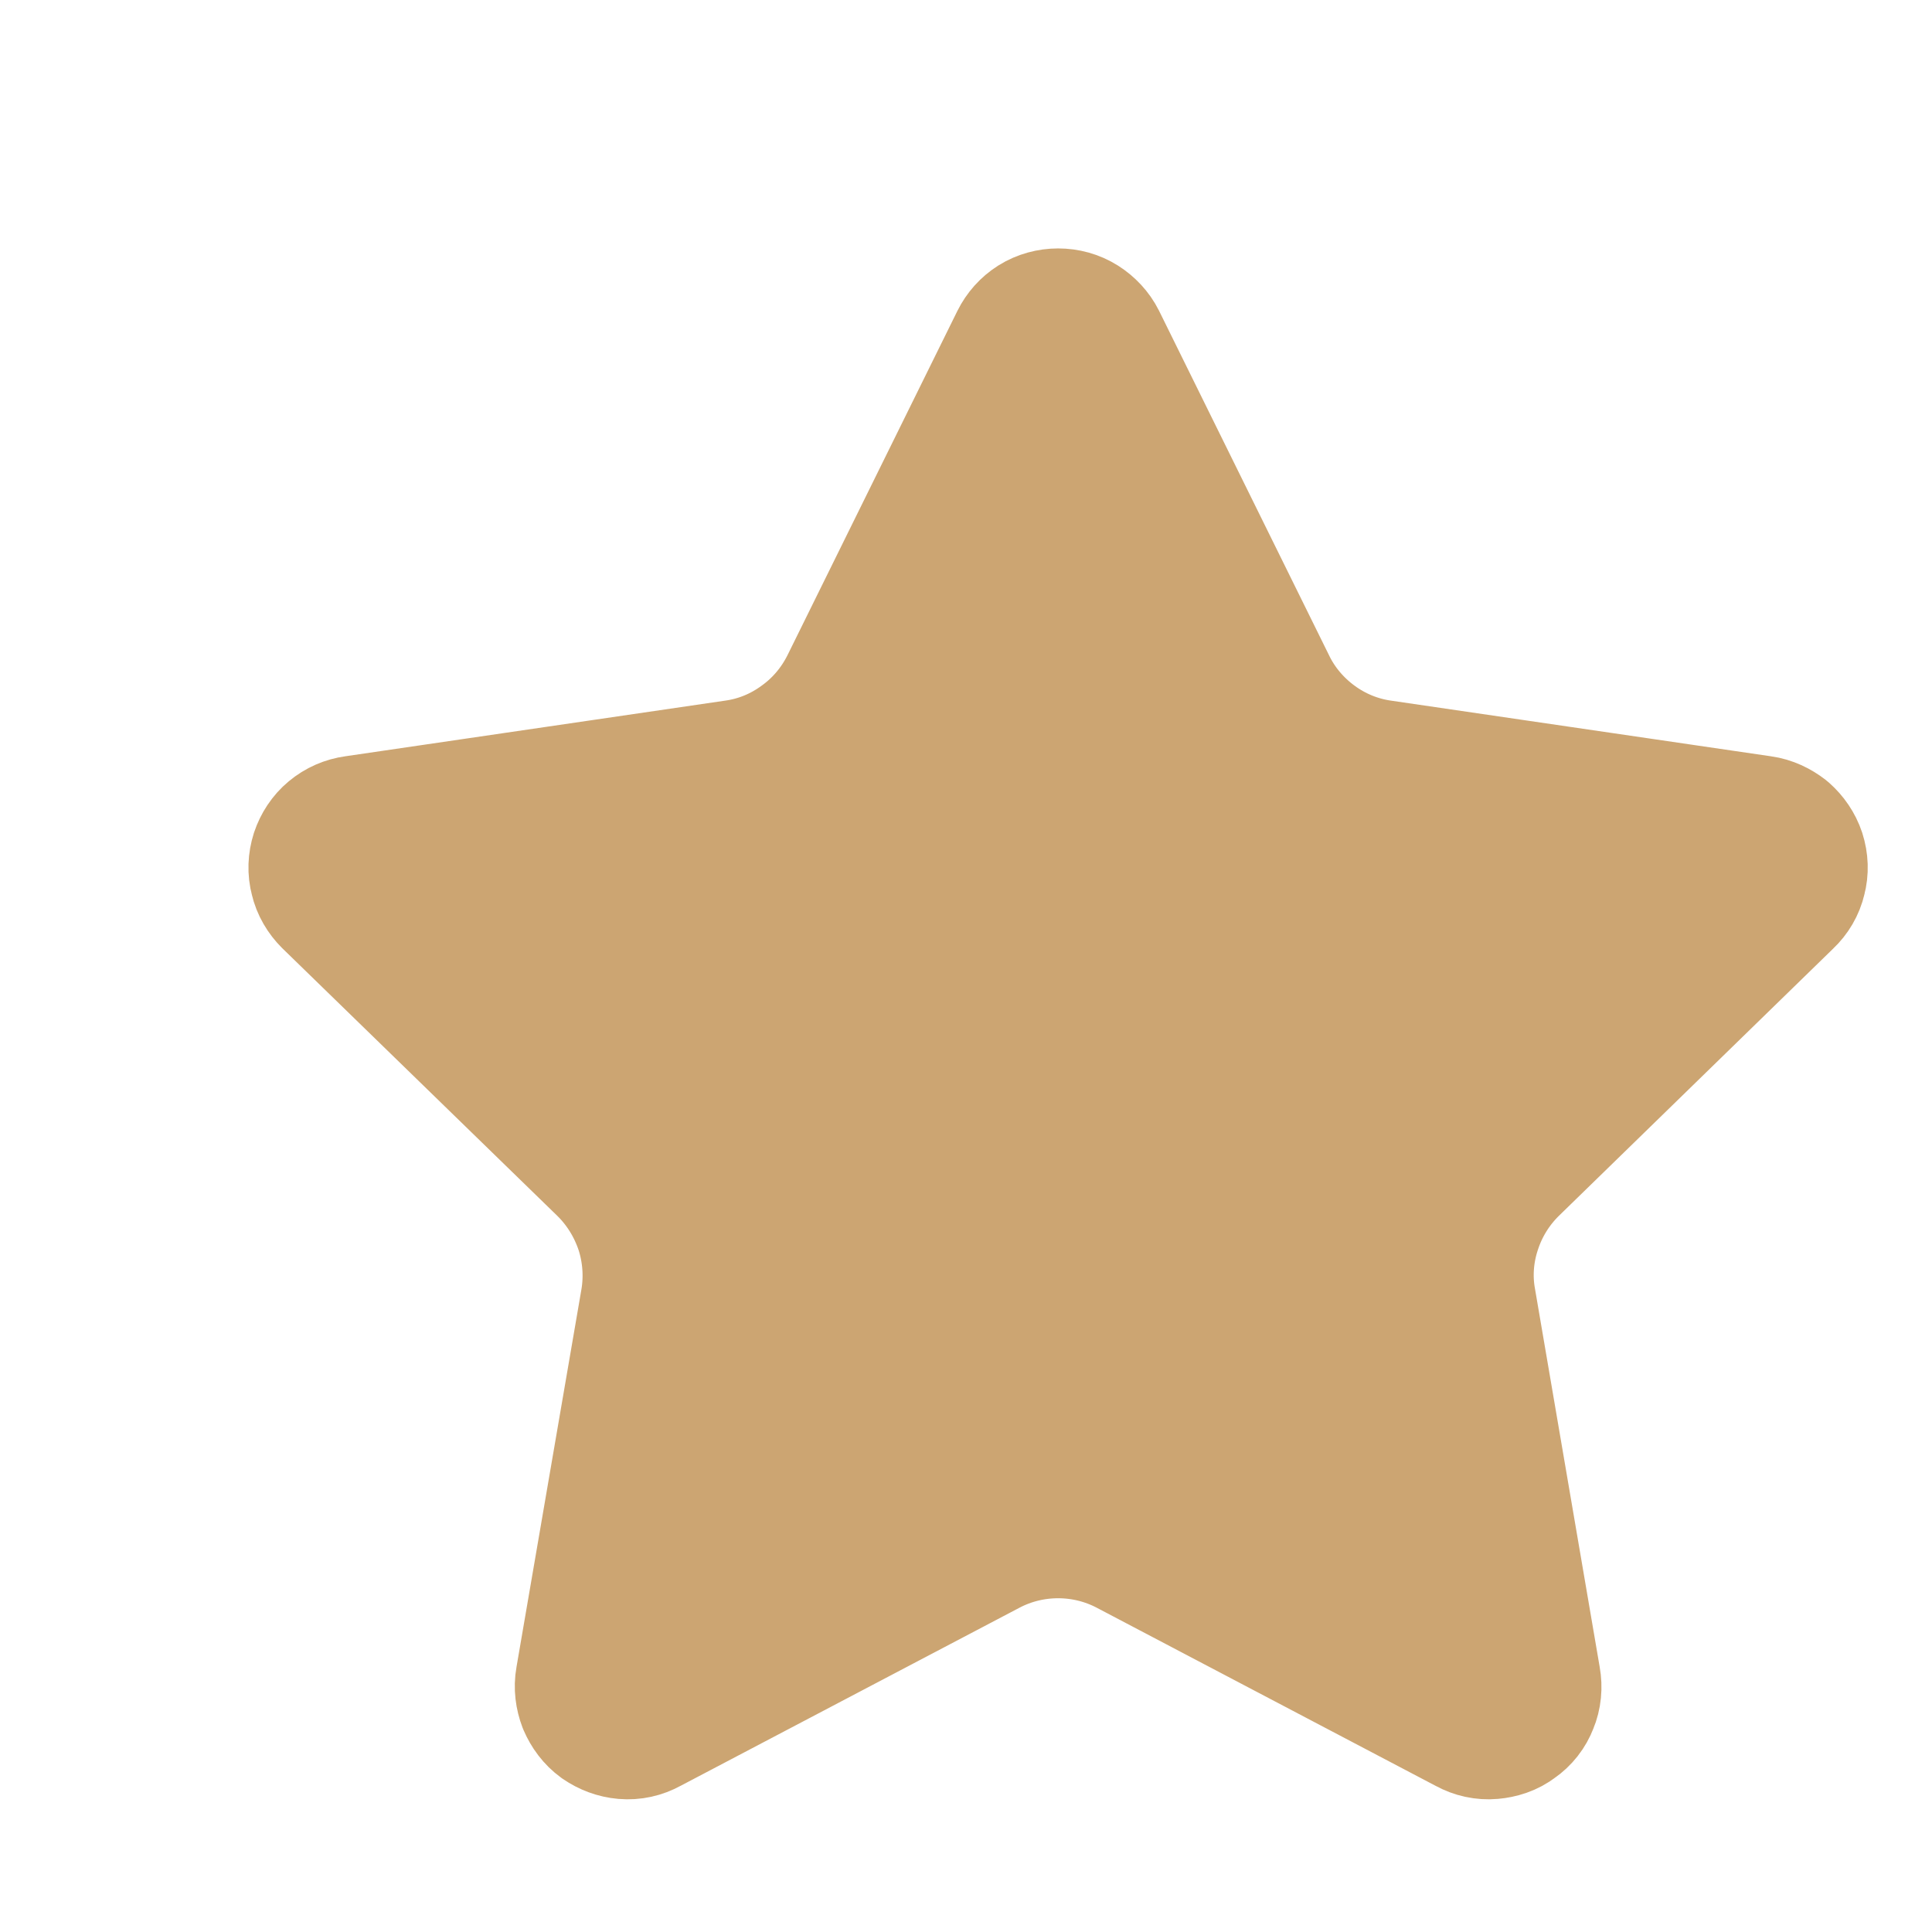 <?xml version="1.0" encoding="utf-8"?>
<svg xmlns="http://www.w3.org/2000/svg" fill="none" height="100%" overflow="visible" preserveAspectRatio="none" style="display: block;" viewBox="0 0 6 6" width="100%">
<path d="M3.178 1.067C3.188 1.047 3.203 1.03 3.222 1.018C3.241 1.006 3.264 1 3.286 1C3.309 1 3.331 1.006 3.35 1.018C3.369 1.03 3.385 1.047 3.395 1.067L3.923 2.137C3.957 2.207 4.009 2.268 4.072 2.314C4.136 2.361 4.21 2.391 4.287 2.402L5.468 2.575C5.49 2.578 5.511 2.588 5.529 2.602C5.546 2.617 5.559 2.636 5.566 2.657C5.573 2.679 5.574 2.702 5.568 2.724C5.563 2.746 5.551 2.766 5.535 2.781L4.681 3.613C4.625 3.668 4.583 3.736 4.559 3.81C4.534 3.885 4.528 3.965 4.542 4.042L4.743 5.217C4.747 5.239 4.745 5.263 4.736 5.284C4.728 5.305 4.714 5.323 4.695 5.336C4.677 5.35 4.655 5.357 4.632 5.359C4.61 5.361 4.587 5.356 4.567 5.345L3.511 4.79C3.442 4.754 3.365 4.735 3.286 4.735C3.207 4.735 3.13 4.754 3.061 4.79L2.005 5.345C1.985 5.356 1.963 5.361 1.94 5.359C1.917 5.357 1.896 5.349 1.877 5.336C1.859 5.323 1.845 5.304 1.836 5.283C1.828 5.262 1.825 5.239 1.829 5.217L2.031 4.042C2.044 3.965 2.038 3.885 2.014 3.811C1.989 3.736 1.947 3.668 1.891 3.613L1.037 2.782C1.021 2.766 1.009 2.746 1.004 2.724C0.998 2.702 0.999 2.679 1.006 2.657C1.013 2.636 1.026 2.616 1.043 2.602C1.061 2.587 1.082 2.578 1.104 2.575L2.285 2.402C2.363 2.391 2.436 2.361 2.5 2.314C2.564 2.268 2.615 2.207 2.65 2.137L3.178 1.067Z" fill="#CCA572" id="Vector" stroke="#CCA572" stroke-linecap="round" stroke-linejoin="round" stroke-width="0.457"/>
</svg>